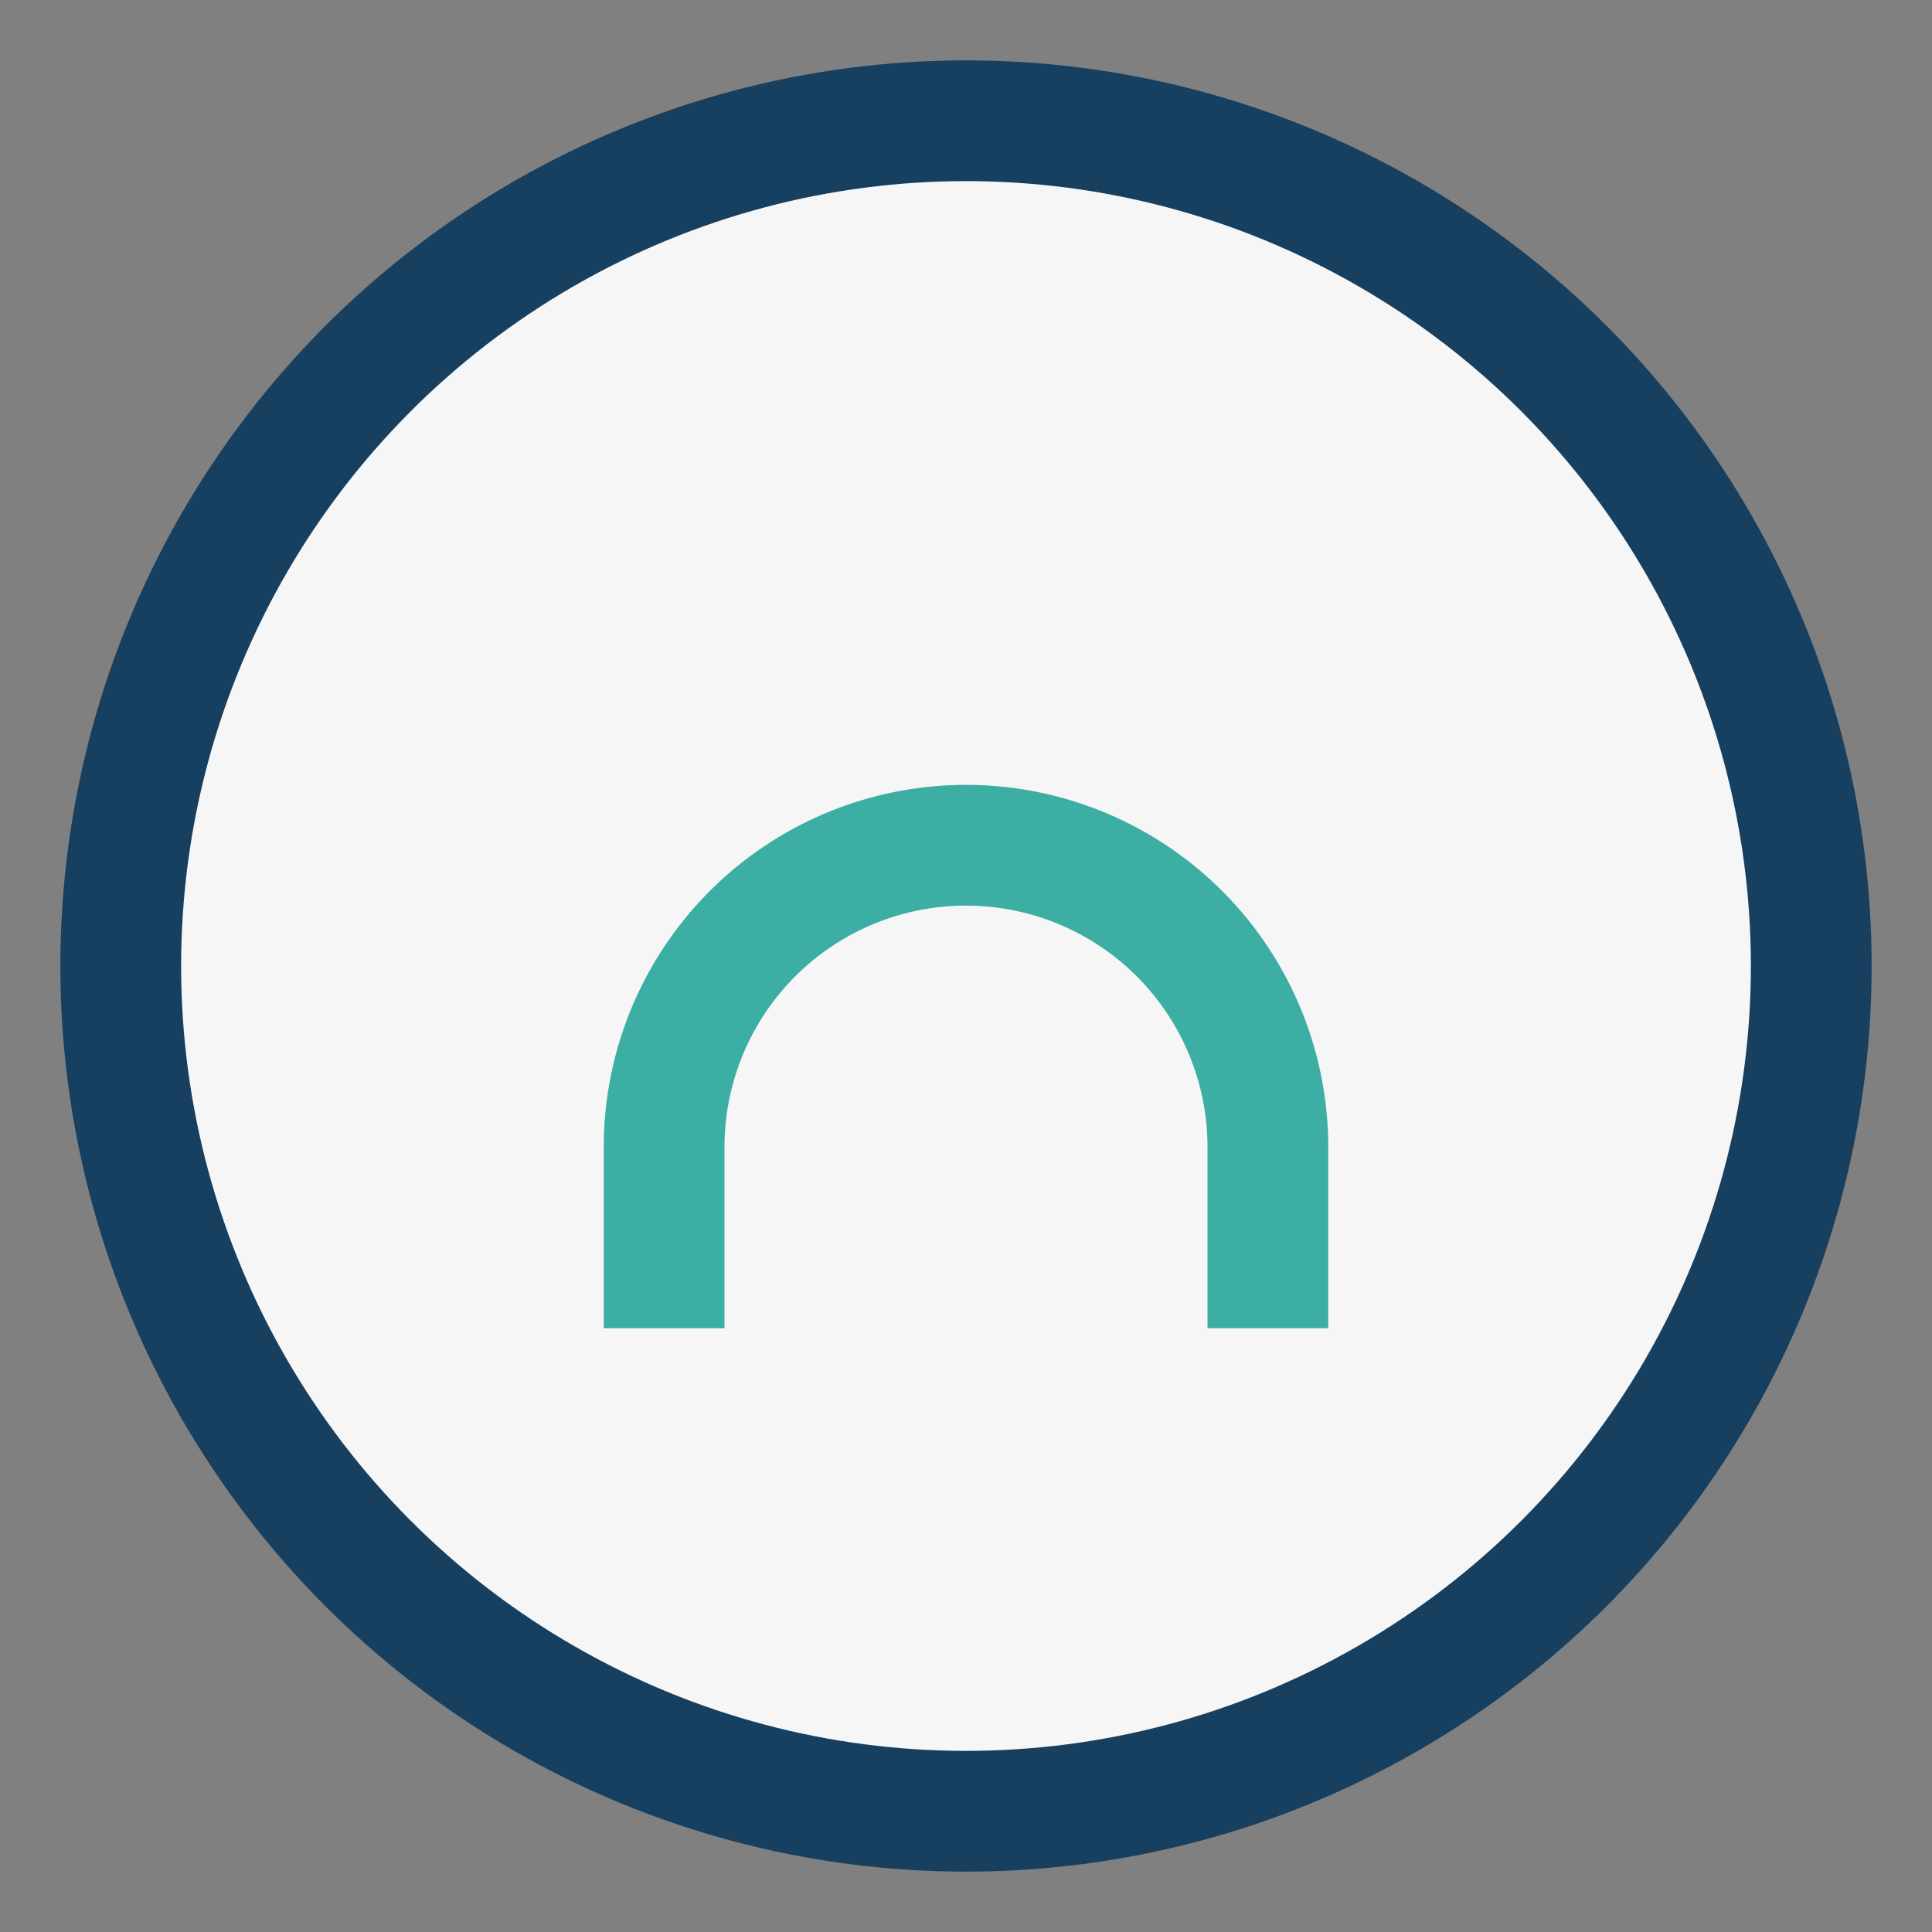 <?xml version="1.0" encoding="UTF-8"?>
<svg xmlns="http://www.w3.org/2000/svg" width="32" height="32" viewBox="0 0 32 32"><rect x="0" y="0" width="32" height="32" fill="#808080" stroke="none"/><circle cx="16" cy="16" r="14" fill="#F6F6F6" stroke="#173F5F" stroke-width="2"/><path d="M10 19a6 6 0 0 1 12 0v3h-2v-3a4 4 0 0 0-8 0v3h-2v-3z" fill="#3CAEA3"/></svg>